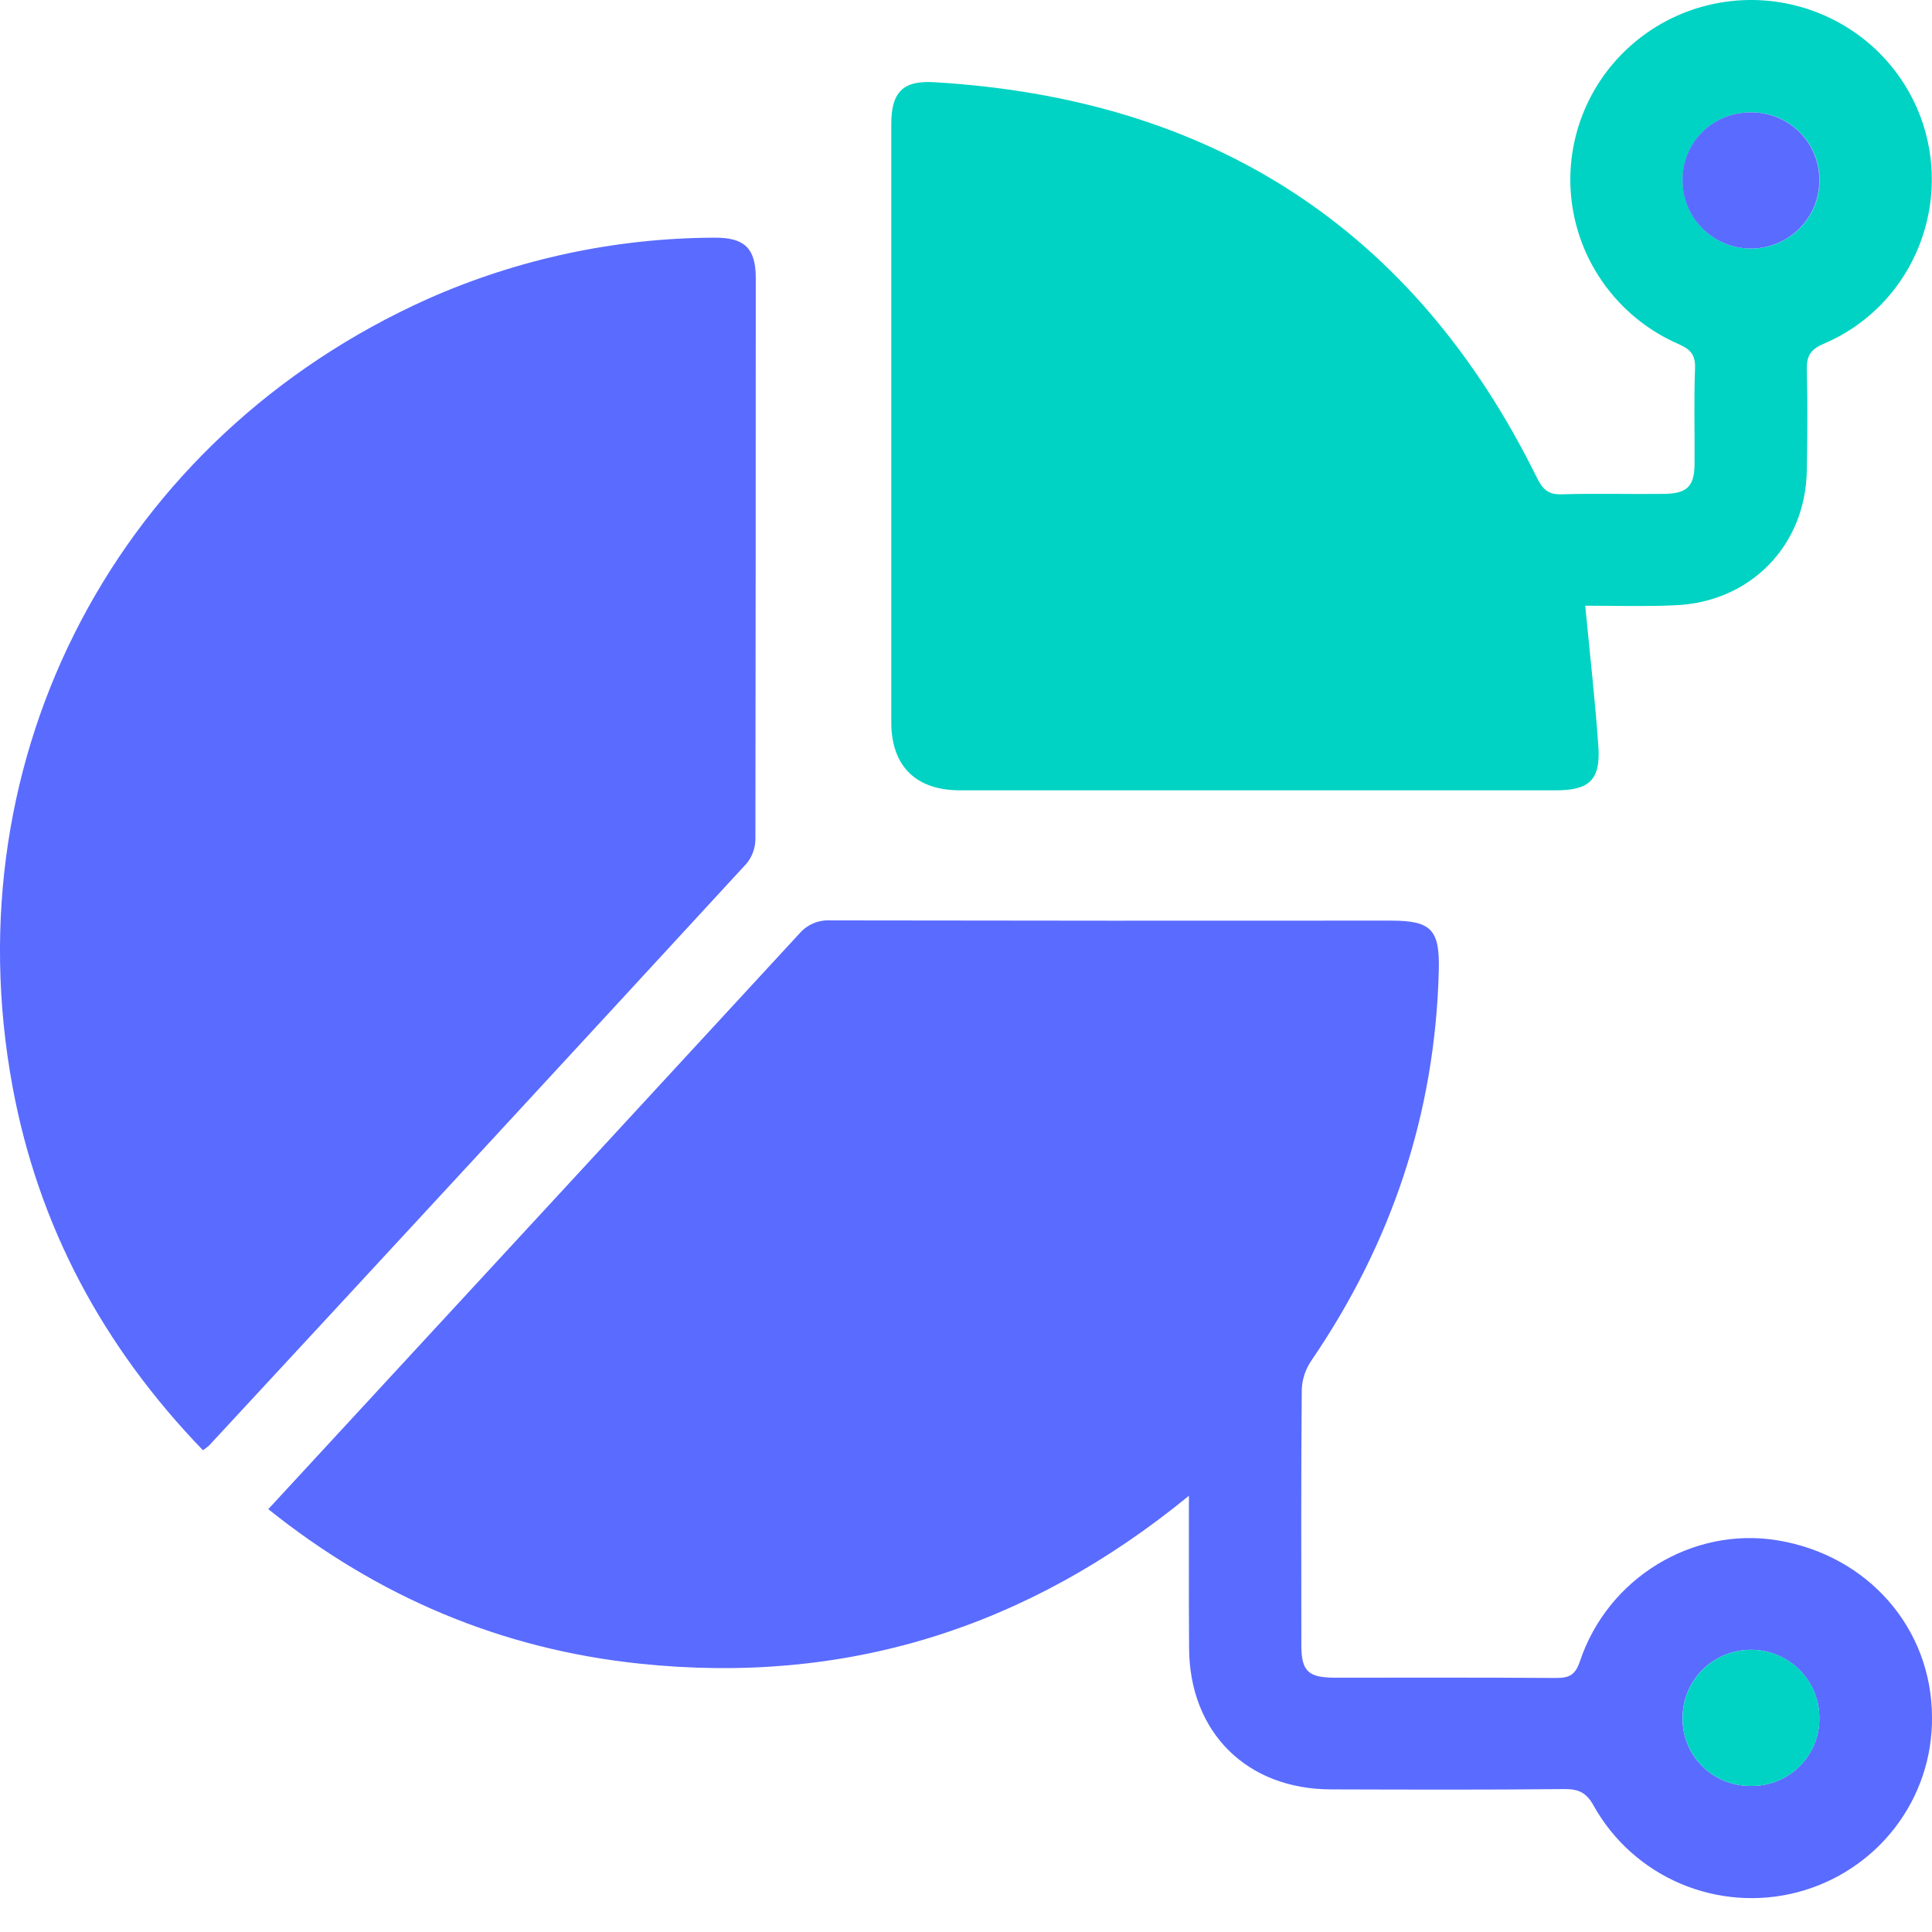 <svg width="43" height="43" viewBox="0 0 43 43" fill="none" xmlns="http://www.w3.org/2000/svg">
<path d="M26.461 33.291C22.849 36.25 18.795 37.508 14.233 37.027C11.157 36.704 8.413 35.544 5.971 33.589C6.85 32.636 7.702 31.712 8.556 30.788C11.636 27.453 14.716 24.116 17.793 20.777C17.878 20.678 17.986 20.6 18.106 20.549C18.227 20.499 18.358 20.477 18.489 20.485C22.644 20.492 26.798 20.494 30.953 20.49C31.856 20.49 32.045 20.688 32.023 21.598C31.943 24.774 30.977 27.662 29.183 30.288C29.054 30.479 28.981 30.702 28.973 30.933C28.957 32.826 28.962 34.721 28.964 36.614C28.964 37.195 29.114 37.339 29.711 37.34C31.349 37.34 32.987 37.335 34.625 37.346C34.913 37.346 35.055 37.294 35.162 36.981C35.781 35.118 37.676 33.972 39.562 34.283C41.574 34.615 42.994 36.24 43 38.214C43.01 39.102 42.721 39.968 42.179 40.674C41.637 41.38 40.873 41.887 40.009 42.114C39.145 42.341 38.229 42.274 37.407 41.926C36.585 41.577 35.903 40.966 35.47 40.189C35.31 39.899 35.136 39.816 34.815 39.819C33.087 39.837 31.36 39.831 29.632 39.826C27.745 39.826 26.471 38.552 26.465 36.674C26.458 35.583 26.461 34.489 26.461 33.291ZM38.957 39.749C39.158 39.753 39.358 39.718 39.545 39.644C39.732 39.57 39.902 39.46 40.045 39.319C40.188 39.179 40.302 39.012 40.379 38.827C40.456 38.643 40.495 38.445 40.493 38.245C40.497 37.844 40.34 37.458 40.057 37.172C39.774 36.886 39.388 36.723 38.985 36.719C38.785 36.717 38.587 36.755 38.401 36.829C38.216 36.903 38.047 37.013 37.904 37.152C37.616 37.433 37.452 37.816 37.449 38.217C37.444 38.417 37.479 38.616 37.552 38.802C37.626 38.988 37.736 39.157 37.877 39.3C38.018 39.443 38.186 39.556 38.371 39.633C38.557 39.71 38.756 39.75 38.957 39.749Z" fill="#5A6BFF"/>
<path d="M4.517 32.278C2.297 29.977 0.855 27.297 0.28 24.189C-1.089 16.795 2.648 9.731 9.529 6.649C11.533 5.761 13.702 5.298 15.896 5.29C16.57 5.283 16.821 5.526 16.821 6.188C16.821 10.347 16.818 14.505 16.813 18.663C16.814 18.864 16.746 19.058 16.62 19.215C12.641 23.538 8.654 27.855 4.659 32.167C4.614 32.207 4.567 32.245 4.517 32.278Z" fill="#5A6BFF"/>
<path d="M35.282 13.481C35.386 14.572 35.505 15.597 35.575 16.625C35.624 17.354 35.371 17.59 34.639 17.59C30.216 17.59 25.791 17.59 21.366 17.59C20.381 17.59 19.838 17.047 19.837 16.078C19.837 11.637 19.837 7.197 19.837 2.757C19.837 2.06 20.093 1.79 20.773 1.829C26.955 2.185 31.466 5.077 34.203 10.625C34.331 10.884 34.45 11.012 34.758 11.002C35.518 10.978 36.281 11.002 37.038 10.992C37.547 10.987 37.711 10.825 37.715 10.33C37.721 9.618 37.699 8.907 37.726 8.195C37.737 7.887 37.618 7.772 37.348 7.653C36.735 7.384 36.199 6.967 35.79 6.44C35.38 5.913 35.109 5.293 35.002 4.635C34.895 3.978 34.955 3.305 35.177 2.676C35.398 2.048 35.774 1.484 36.271 1.037C36.767 0.589 37.368 0.272 38.019 0.114C38.67 -0.044 39.351 -0.038 39.999 0.132C40.647 0.301 41.243 0.629 41.731 1.085C42.219 1.541 42.585 2.111 42.795 2.743C43.44 4.7 42.49 6.845 40.589 7.652C40.281 7.782 40.207 7.937 40.214 8.237C40.231 8.977 40.227 9.717 40.214 10.46C40.192 12.14 38.961 13.408 37.269 13.472C36.607 13.502 35.938 13.481 35.282 13.481ZM38.953 2.502C38.752 2.502 38.553 2.542 38.368 2.62C38.183 2.698 38.015 2.812 37.875 2.955C37.735 3.098 37.626 3.268 37.553 3.454C37.48 3.64 37.446 3.839 37.452 4.039C37.457 4.44 37.622 4.822 37.91 5.102C38.199 5.383 38.589 5.537 38.992 5.532C39.396 5.528 39.781 5.364 40.063 5.077C40.345 4.79 40.501 4.403 40.496 4.002C40.497 3.802 40.457 3.604 40.379 3.419C40.301 3.235 40.187 3.068 40.042 2.928C39.898 2.788 39.727 2.678 39.54 2.605C39.352 2.532 39.152 2.497 38.951 2.502H38.953Z" fill="#00D3C3"/>
<path d="M38.958 39.749C38.757 39.75 38.557 39.71 38.372 39.633C38.186 39.556 38.018 39.443 37.878 39.3C37.737 39.157 37.627 38.988 37.553 38.802C37.48 38.616 37.445 38.417 37.45 38.217C37.453 37.816 37.617 37.433 37.905 37.152C38.048 37.013 38.217 36.903 38.402 36.829C38.588 36.755 38.786 36.717 38.986 36.719C39.186 36.721 39.383 36.762 39.567 36.839C39.751 36.917 39.918 37.03 40.058 37.172C40.198 37.313 40.309 37.481 40.383 37.665C40.458 37.849 40.496 38.046 40.494 38.245C40.495 38.445 40.457 38.643 40.38 38.828C40.303 39.012 40.189 39.179 40.046 39.32C39.903 39.46 39.733 39.57 39.545 39.644C39.359 39.718 39.159 39.754 38.958 39.749Z" fill="#00D3C3"/>
<path d="M38.951 2.502C39.152 2.498 39.352 2.533 39.539 2.606C39.726 2.68 39.897 2.79 40.04 2.929C40.184 3.069 40.298 3.236 40.375 3.42C40.453 3.604 40.493 3.802 40.492 4.002C40.497 4.403 40.341 4.79 40.059 5.077C39.777 5.364 39.392 5.527 38.988 5.532C38.585 5.537 38.196 5.382 37.907 5.102C37.618 4.822 37.453 4.44 37.448 4.038C37.442 3.839 37.476 3.64 37.549 3.454C37.622 3.267 37.732 3.097 37.872 2.954C38.012 2.811 38.18 2.697 38.366 2.619C38.551 2.542 38.75 2.502 38.951 2.502Z" fill="#5A6BFF"/>
</svg>

